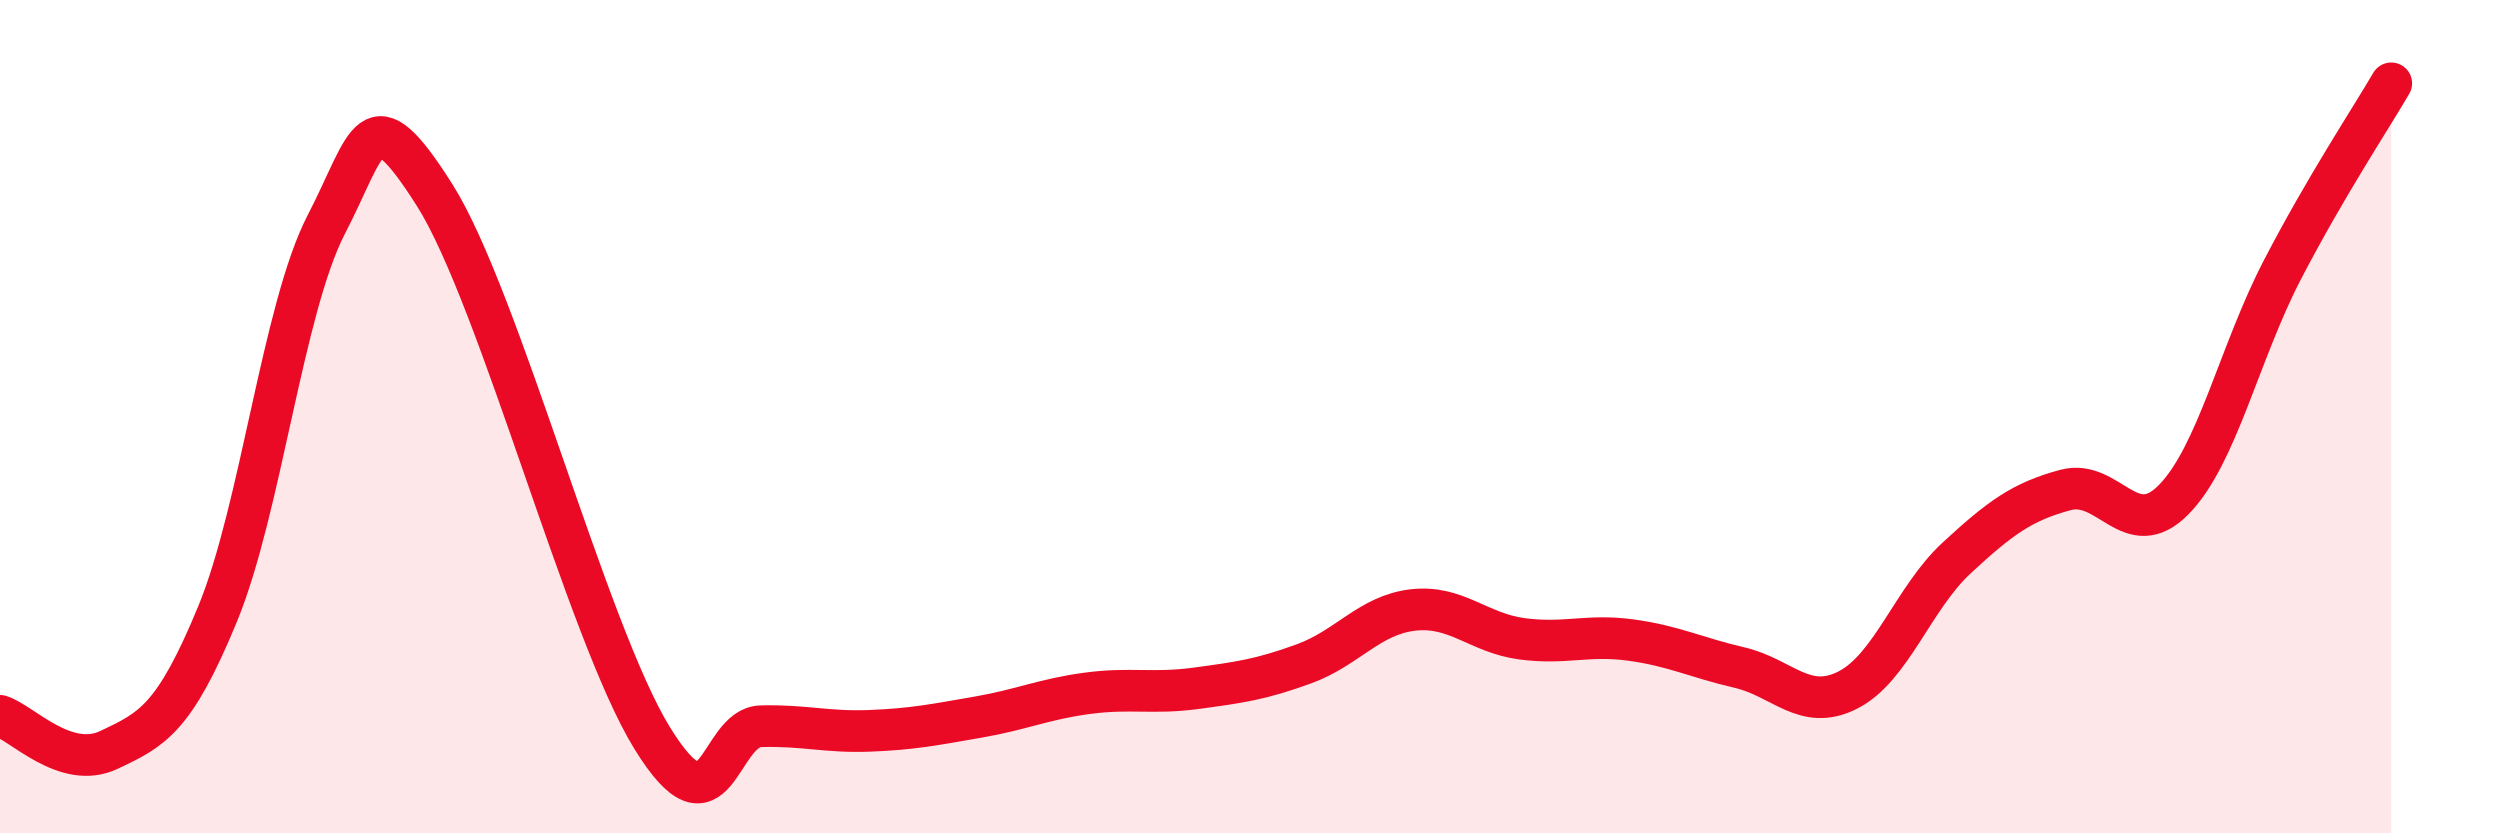 
    <svg width="60" height="20" viewBox="0 0 60 20" xmlns="http://www.w3.org/2000/svg">
      <path
        d="M 0,17.18 C 0.52,17.34 1.57,18.49 2.61,18 C 3.65,17.51 4.18,17.26 5.22,14.74 C 6.26,12.22 6.79,7.4 7.83,5.39 C 8.87,3.38 8.87,2.22 10.43,4.68 C 11.99,7.14 14.08,15.16 15.65,17.71 C 17.22,20.26 17.22,17.46 18.26,17.43 C 19.3,17.4 19.83,17.58 20.87,17.54 C 21.91,17.5 22.44,17.39 23.48,17.21 C 24.52,17.03 25.05,16.78 26.09,16.64 C 27.13,16.5 27.66,16.66 28.7,16.52 C 29.74,16.38 30.26,16.31 31.3,15.93 C 32.34,15.55 32.87,14.76 33.91,14.64 C 34.95,14.52 35.48,15.19 36.52,15.33 C 37.56,15.47 38.09,15.22 39.13,15.36 C 40.17,15.5 40.7,15.78 41.74,16.02 C 42.78,16.26 43.31,17.09 44.35,16.56 C 45.39,16.03 45.92,14.35 46.96,13.39 C 48,12.43 48.53,12.04 49.57,11.76 C 50.61,11.48 51.13,13.05 52.17,11.99 C 53.21,10.93 53.74,8.47 54.78,6.47 C 55.82,4.47 56.87,2.89 57.39,2L57.39 20L0 20Z"
        fill="#EB0A25"
        opacity="0.1"
        stroke-linecap="round"
        stroke-linejoin="round"
      />
      <path
        d="M 0,17.18 C 0.52,17.34 1.57,18.49 2.61,18 C 3.65,17.51 4.18,17.26 5.22,14.74 C 6.26,12.22 6.79,7.4 7.83,5.39 C 8.87,3.38 8.87,2.22 10.43,4.68 C 11.99,7.14 14.08,15.16 15.65,17.71 C 17.22,20.26 17.22,17.46 18.26,17.43 C 19.3,17.4 19.83,17.58 20.87,17.54 C 21.91,17.5 22.44,17.39 23.48,17.21 C 24.52,17.03 25.05,16.78 26.09,16.64 C 27.13,16.5 27.66,16.66 28.7,16.52 C 29.74,16.38 30.26,16.31 31.3,15.93 C 32.34,15.55 32.87,14.76 33.91,14.64 C 34.95,14.52 35.48,15.19 36.52,15.33 C 37.56,15.47 38.09,15.22 39.13,15.36 C 40.17,15.5 40.7,15.78 41.74,16.02 C 42.78,16.26 43.31,17.09 44.35,16.56 C 45.39,16.03 45.92,14.35 46.96,13.39 C 48,12.43 48.53,12.04 49.57,11.76 C 50.61,11.48 51.13,13.05 52.17,11.99 C 53.21,10.93 53.74,8.47 54.78,6.47 C 55.82,4.47 56.87,2.89 57.39,2"
        stroke="#EB0A25"
        stroke-width="1"
        fill="none"
        stroke-linecap="round"
        stroke-linejoin="round"
      />
    </svg>
  